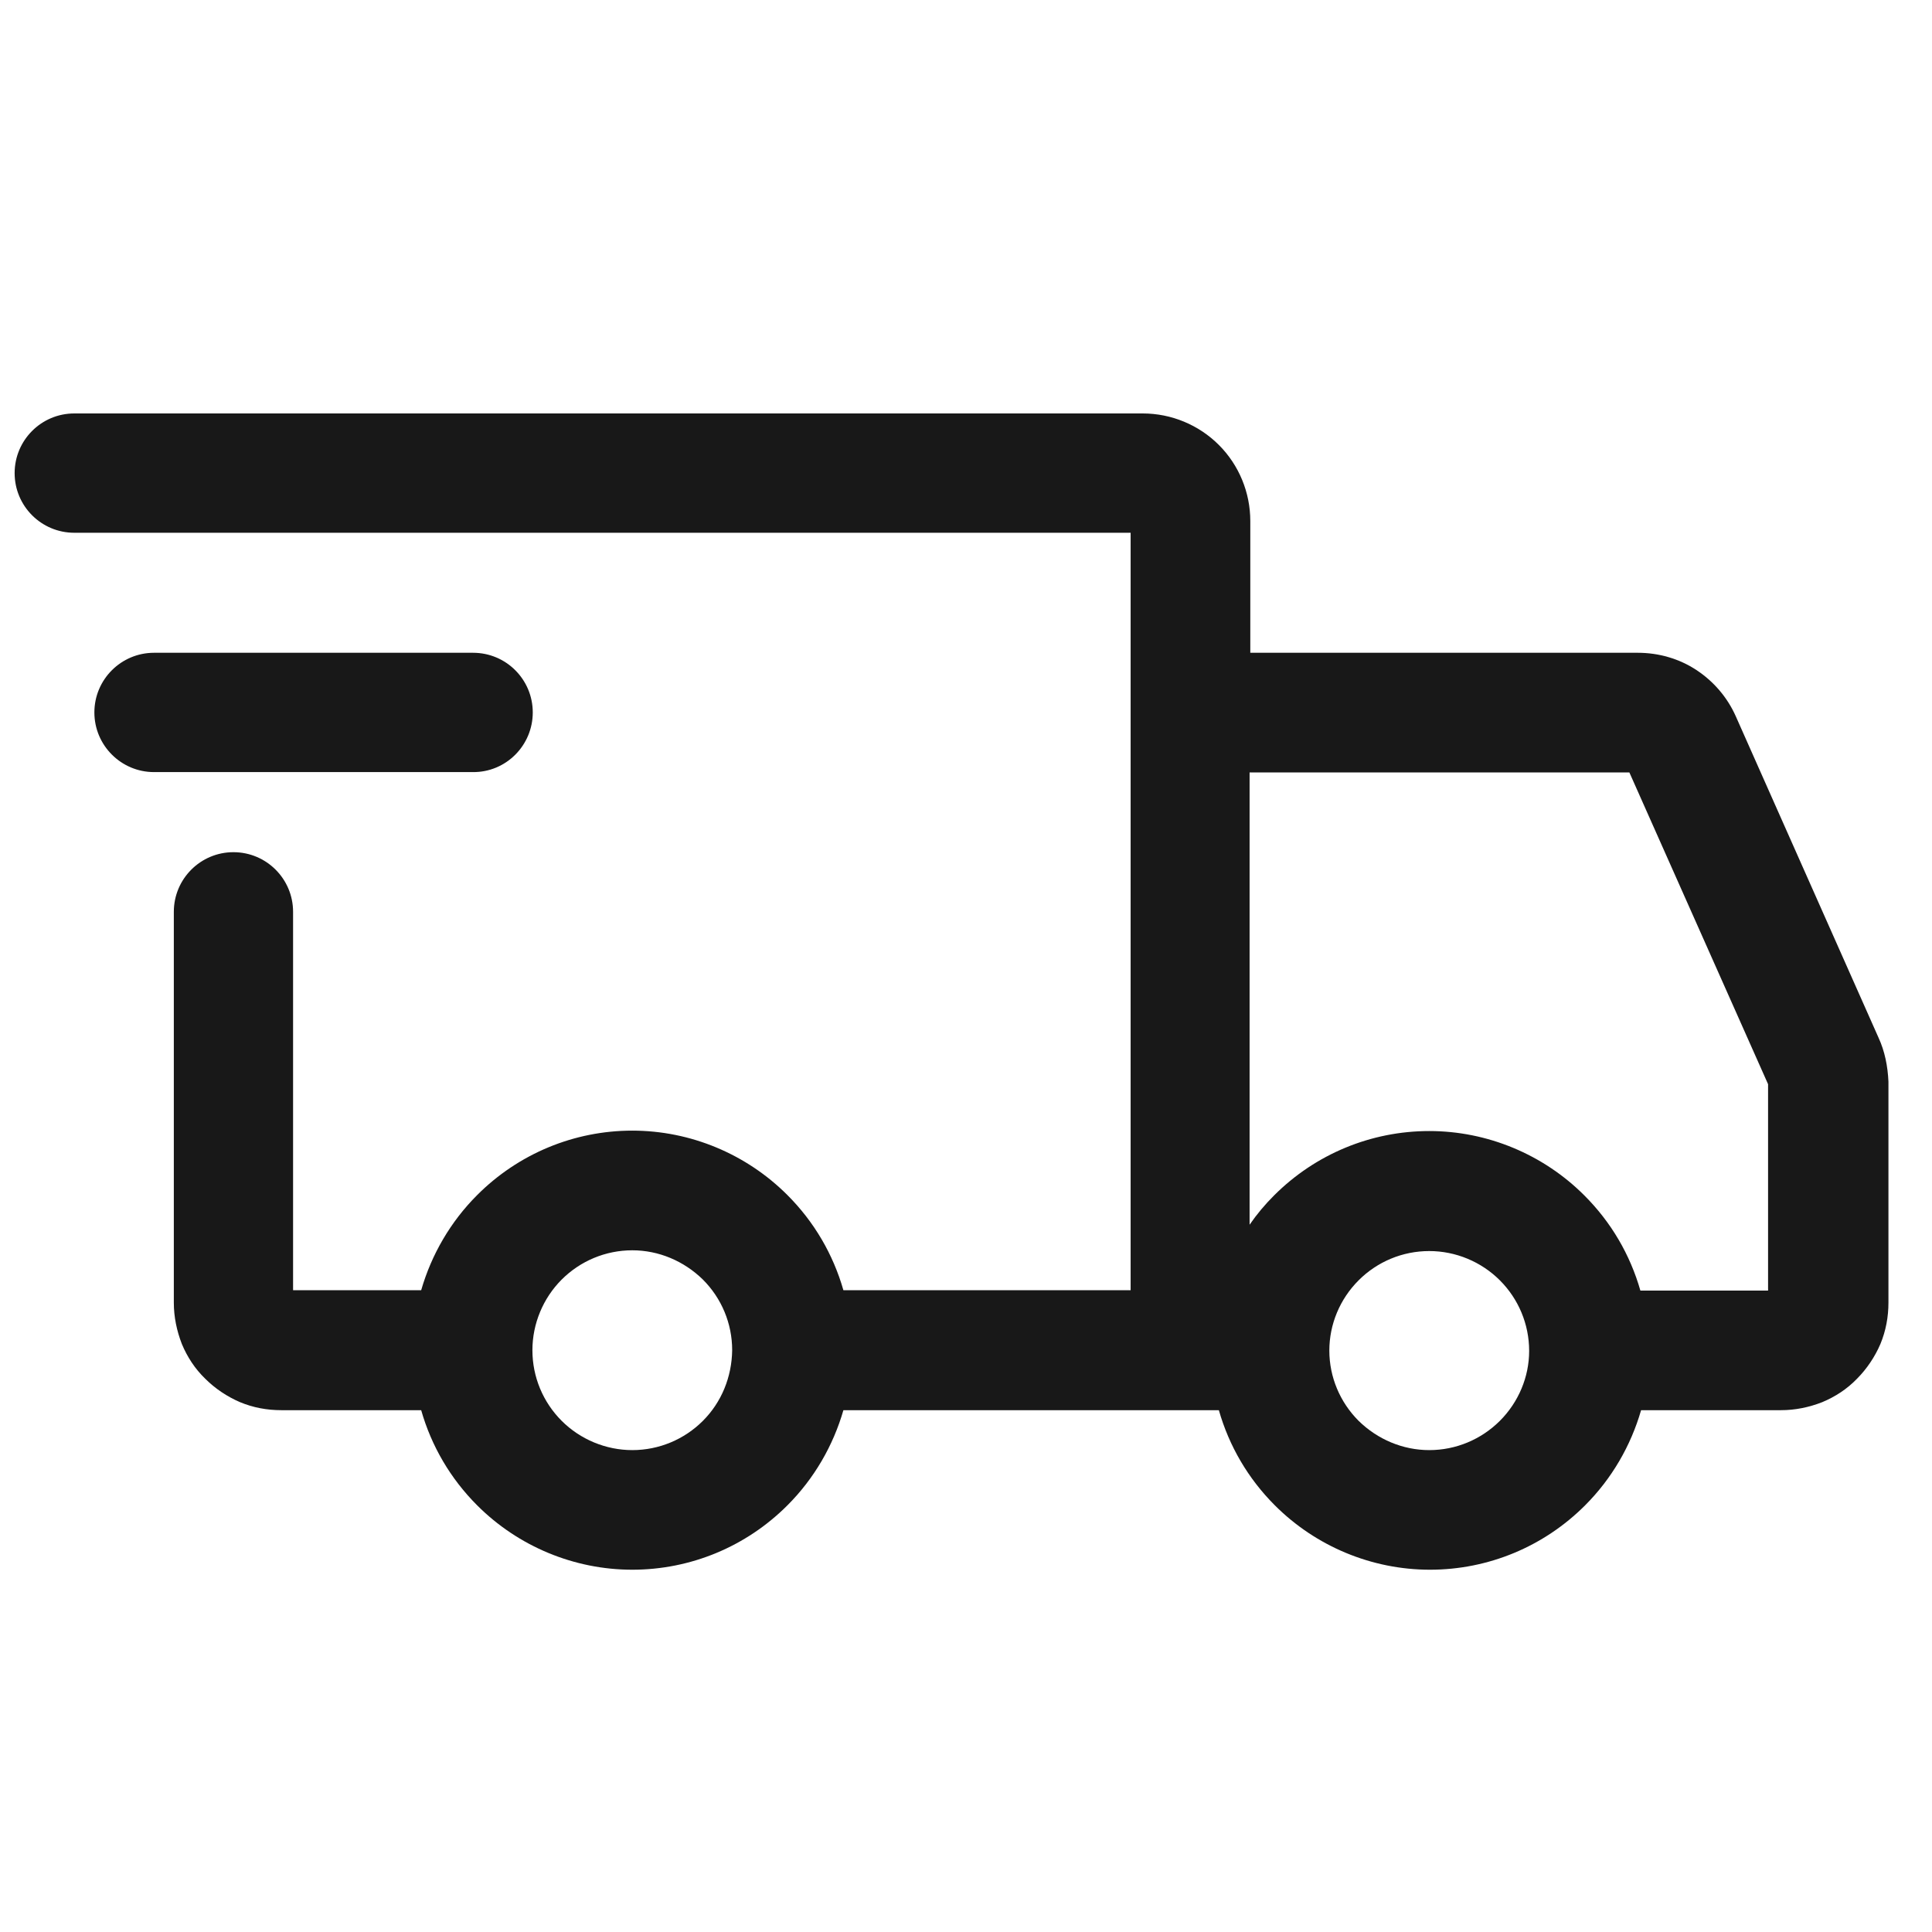 <svg xmlns="http://www.w3.org/2000/svg" fill="none" viewBox="0 0 33 33" height="33" width="33">
<g clip-path="url(#clip0_1_123)">
<path fill="#181818" d="M9.1 12.169C9.1 11.606 8.644 11.15 8.081 11.15H2.631C2.069 11.15 1.612 11.606 1.612 12.169C1.612 12.731 2.069 13.188 2.631 13.188H8.075C8.644 13.194 9.1 12.731 9.1 12.169Z"></path>
<path fill="#181818" d="M32.087 17.725L29.65 12.238C29.506 11.912 29.269 11.637 28.975 11.444C28.681 11.25 28.331 11.15 27.975 11.15H21.356V8.9C21.356 8.412 21.163 7.944 20.819 7.6C20.475 7.256 20.006 7.062 19.519 7.062H1.269C0.706 7.062 0.25 7.519 0.25 8.081C0.25 8.644 0.706 9.1 1.269 9.1H19.312V22.038H14.406C14.231 21.425 13.906 20.869 13.45 20.413C12.75 19.712 11.794 19.312 10.8 19.312C9.806 19.312 8.856 19.706 8.15 20.413C7.694 20.869 7.369 21.431 7.194 22.038H5.006V15.575C5.006 15.012 4.55 14.556 3.987 14.556C3.425 14.556 2.969 15.012 2.969 15.575V22.25C2.969 22.494 3.019 22.731 3.106 22.956C3.2 23.181 3.331 23.381 3.506 23.55C3.675 23.719 3.881 23.856 4.1 23.95C4.325 24.044 4.562 24.087 4.806 24.087H7.194C7.369 24.7 7.694 25.256 8.15 25.712C8.85 26.413 9.806 26.812 10.8 26.812C11.794 26.812 12.744 26.419 13.45 25.712C13.906 25.256 14.231 24.694 14.406 24.087H20.337H20.819C20.994 24.7 21.319 25.256 21.775 25.712C22.475 26.413 23.431 26.812 24.425 26.812C25.419 26.812 26.369 26.419 27.075 25.712C27.531 25.256 27.856 24.694 28.031 24.087H30.419C30.663 24.087 30.9 24.038 31.125 23.95C31.35 23.856 31.55 23.725 31.719 23.55C31.887 23.381 32.025 23.175 32.119 22.956C32.212 22.731 32.256 22.494 32.256 22.25V18.475C32.244 18.212 32.194 17.956 32.087 17.725ZM12.006 24.269C11.688 24.587 11.256 24.769 10.8 24.769C10.35 24.769 9.912 24.587 9.594 24.269C9.275 23.95 9.094 23.519 9.094 23.062C9.094 22.613 9.275 22.175 9.594 21.856C9.912 21.538 10.344 21.356 10.8 21.356C11.25 21.356 11.681 21.538 12.006 21.856C12.325 22.175 12.506 22.606 12.506 23.062C12.5 23.519 12.325 23.95 12.006 24.269ZM25.619 24.269C25.3 24.587 24.869 24.769 24.413 24.769C23.962 24.769 23.531 24.587 23.206 24.269C22.887 23.95 22.706 23.519 22.706 23.069C22.706 22.619 22.887 22.188 23.206 21.869C23.525 21.55 23.956 21.369 24.413 21.369C24.863 21.369 25.3 21.55 25.619 21.869C25.938 22.188 26.119 22.619 26.119 23.075C26.119 23.519 25.938 23.95 25.619 24.269ZM30.206 22.044H28.019C27.844 21.431 27.519 20.875 27.062 20.419C26.363 19.719 25.406 19.319 24.413 19.319C23.419 19.319 22.469 19.712 21.762 20.419C21.606 20.575 21.469 20.738 21.344 20.919V13.194H27.831L30.2 18.519V22.044H30.206Z"></path>
</g>
<defs>
<clipPath id="clip0_1_123">
<rect transform="translate(0.25 0.95)" fill="white" height="32" width="32"></rect>
</clipPath>
</defs>
</svg>
